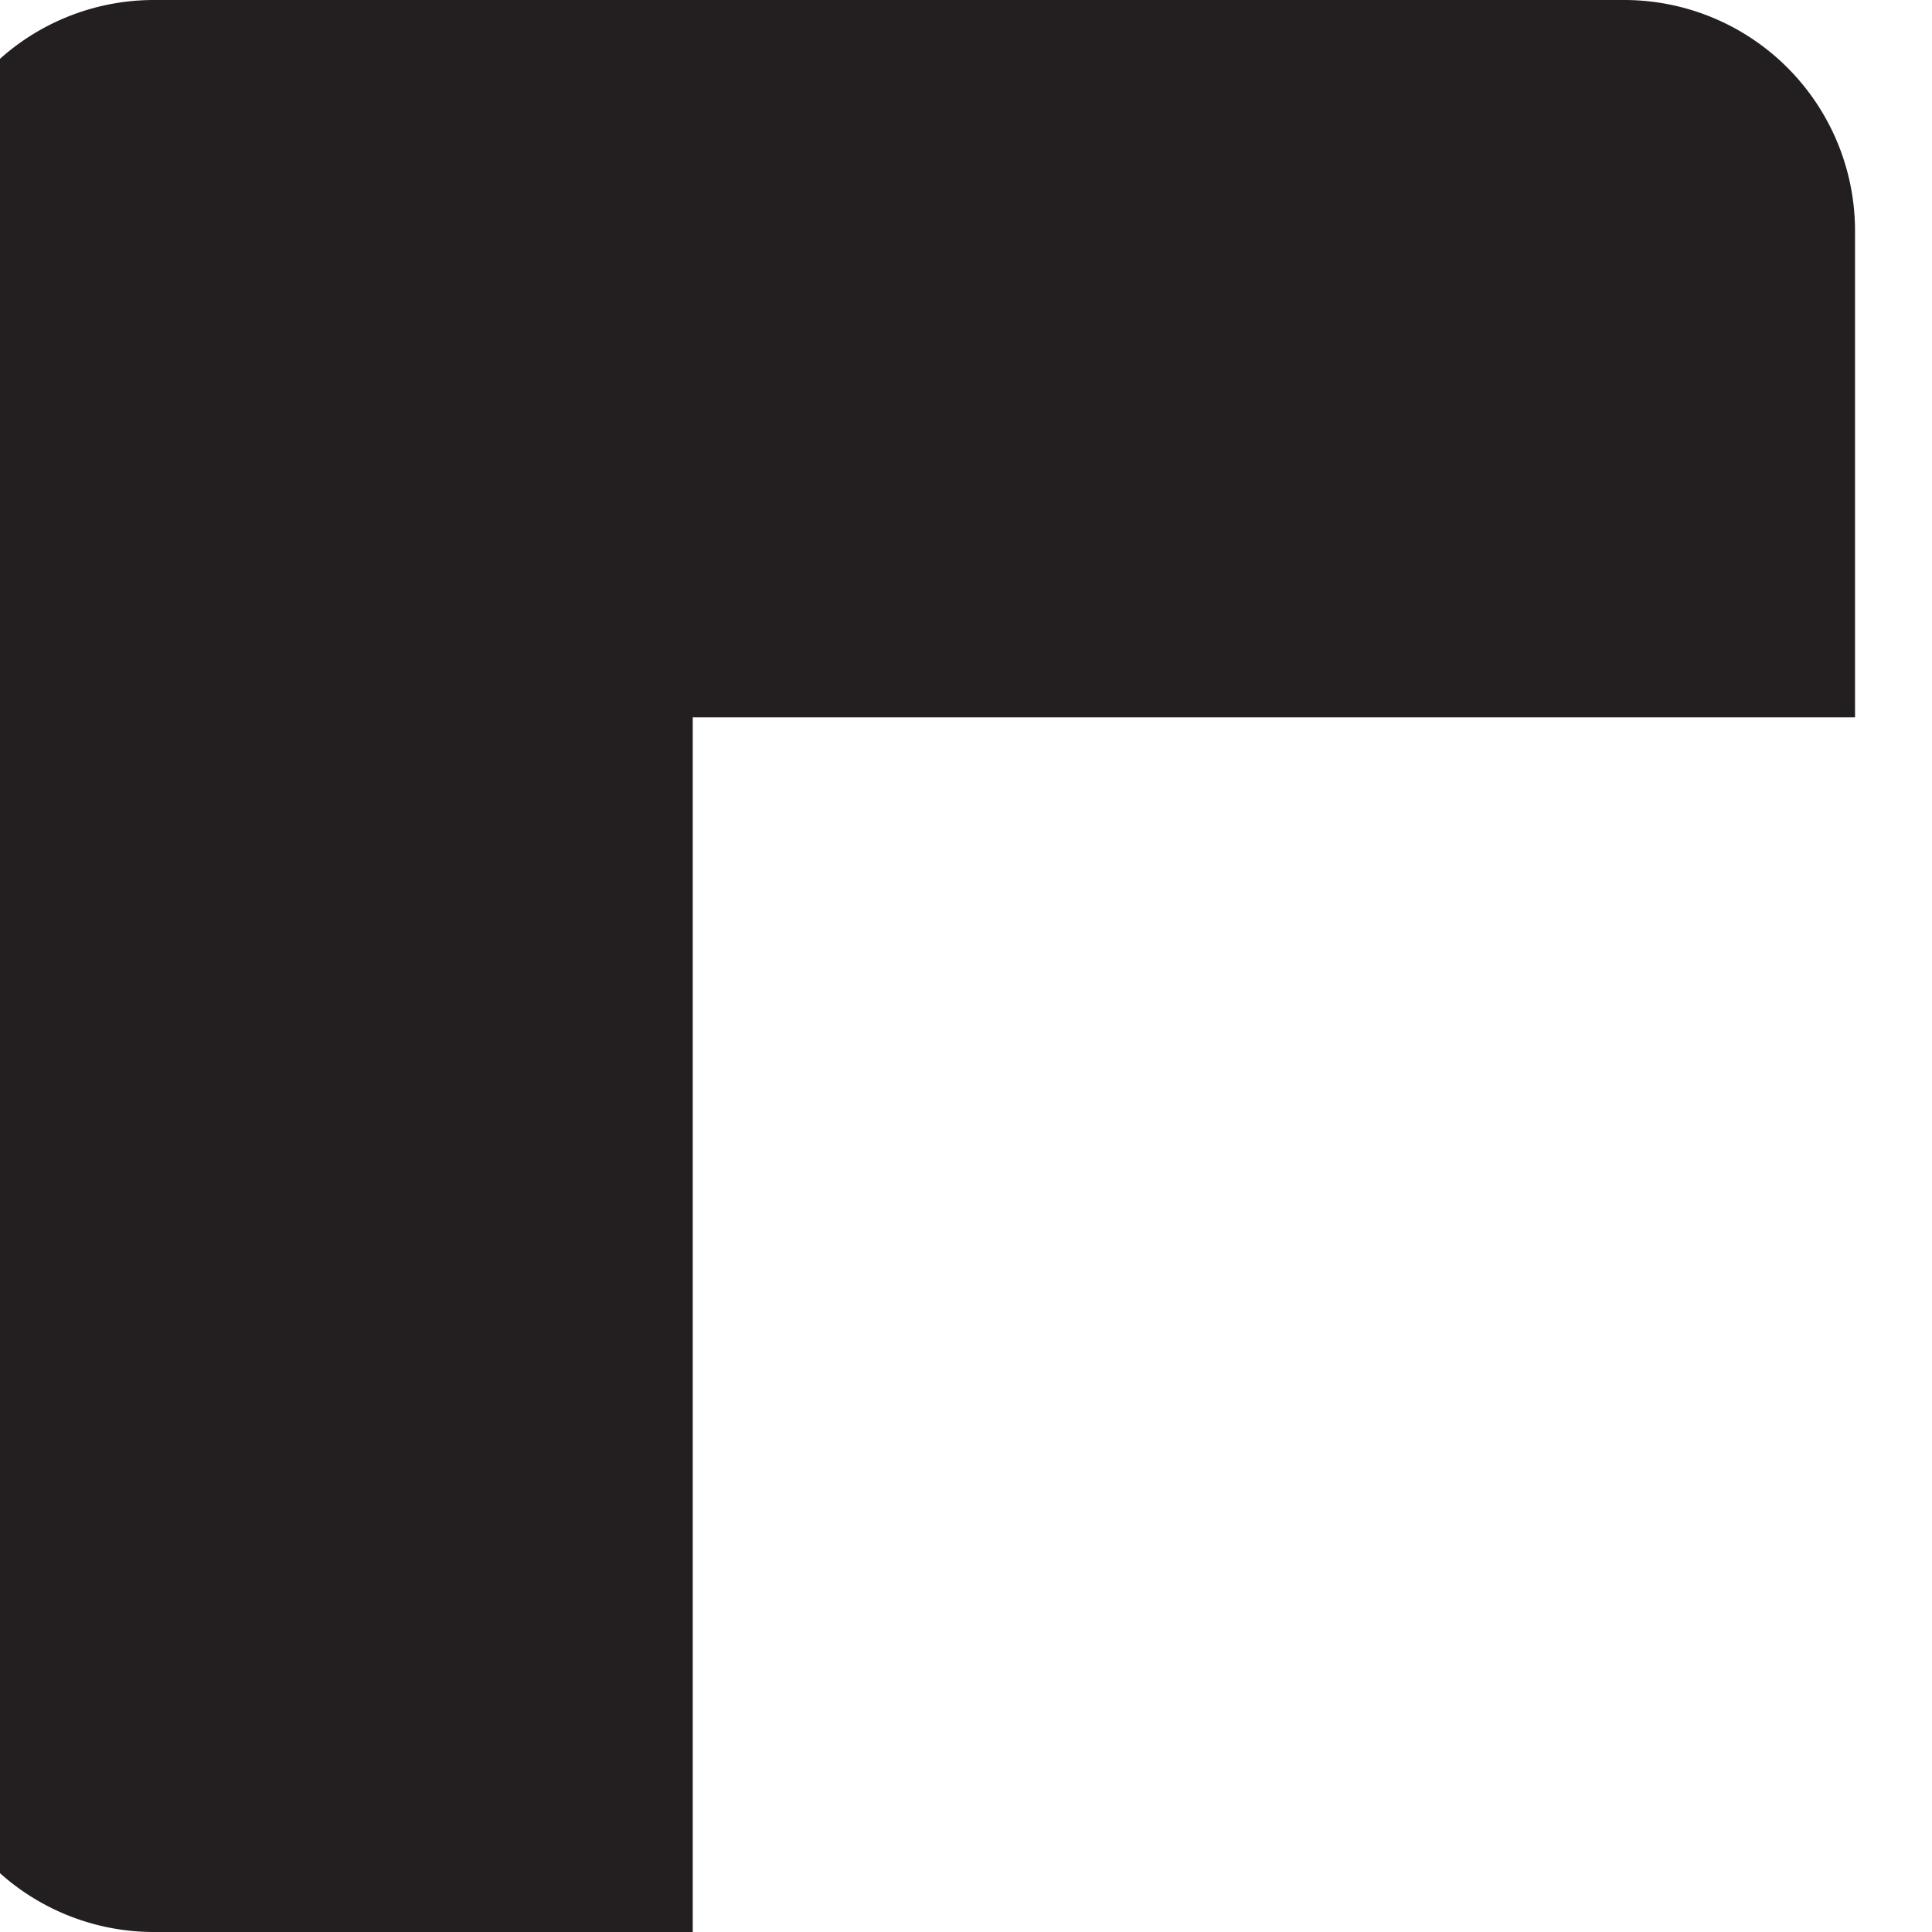 <svg xmlns="http://www.w3.org/2000/svg" viewBox="0 0 25.1 25.1"><path d="M24.1,9.32V3a3,3,0,0,0-3-3H2A3,3,0,0,0-1,3V22.1a3,3,0,0,0,3,3H9V9.32Z" style="fill:#231f20"/><rect x="-162.28" y="-131.33" width="612" height="792" style="fill:none"/><rect x="-162.28" y="-131.33" width="612" height="792" style="fill:none"/><rect x="-162.28" y="-131.33" width="612" height="792" style="fill:none"/><rect x="-162.28" y="-131.33" width="612" height="792" style="fill:none"/></svg>